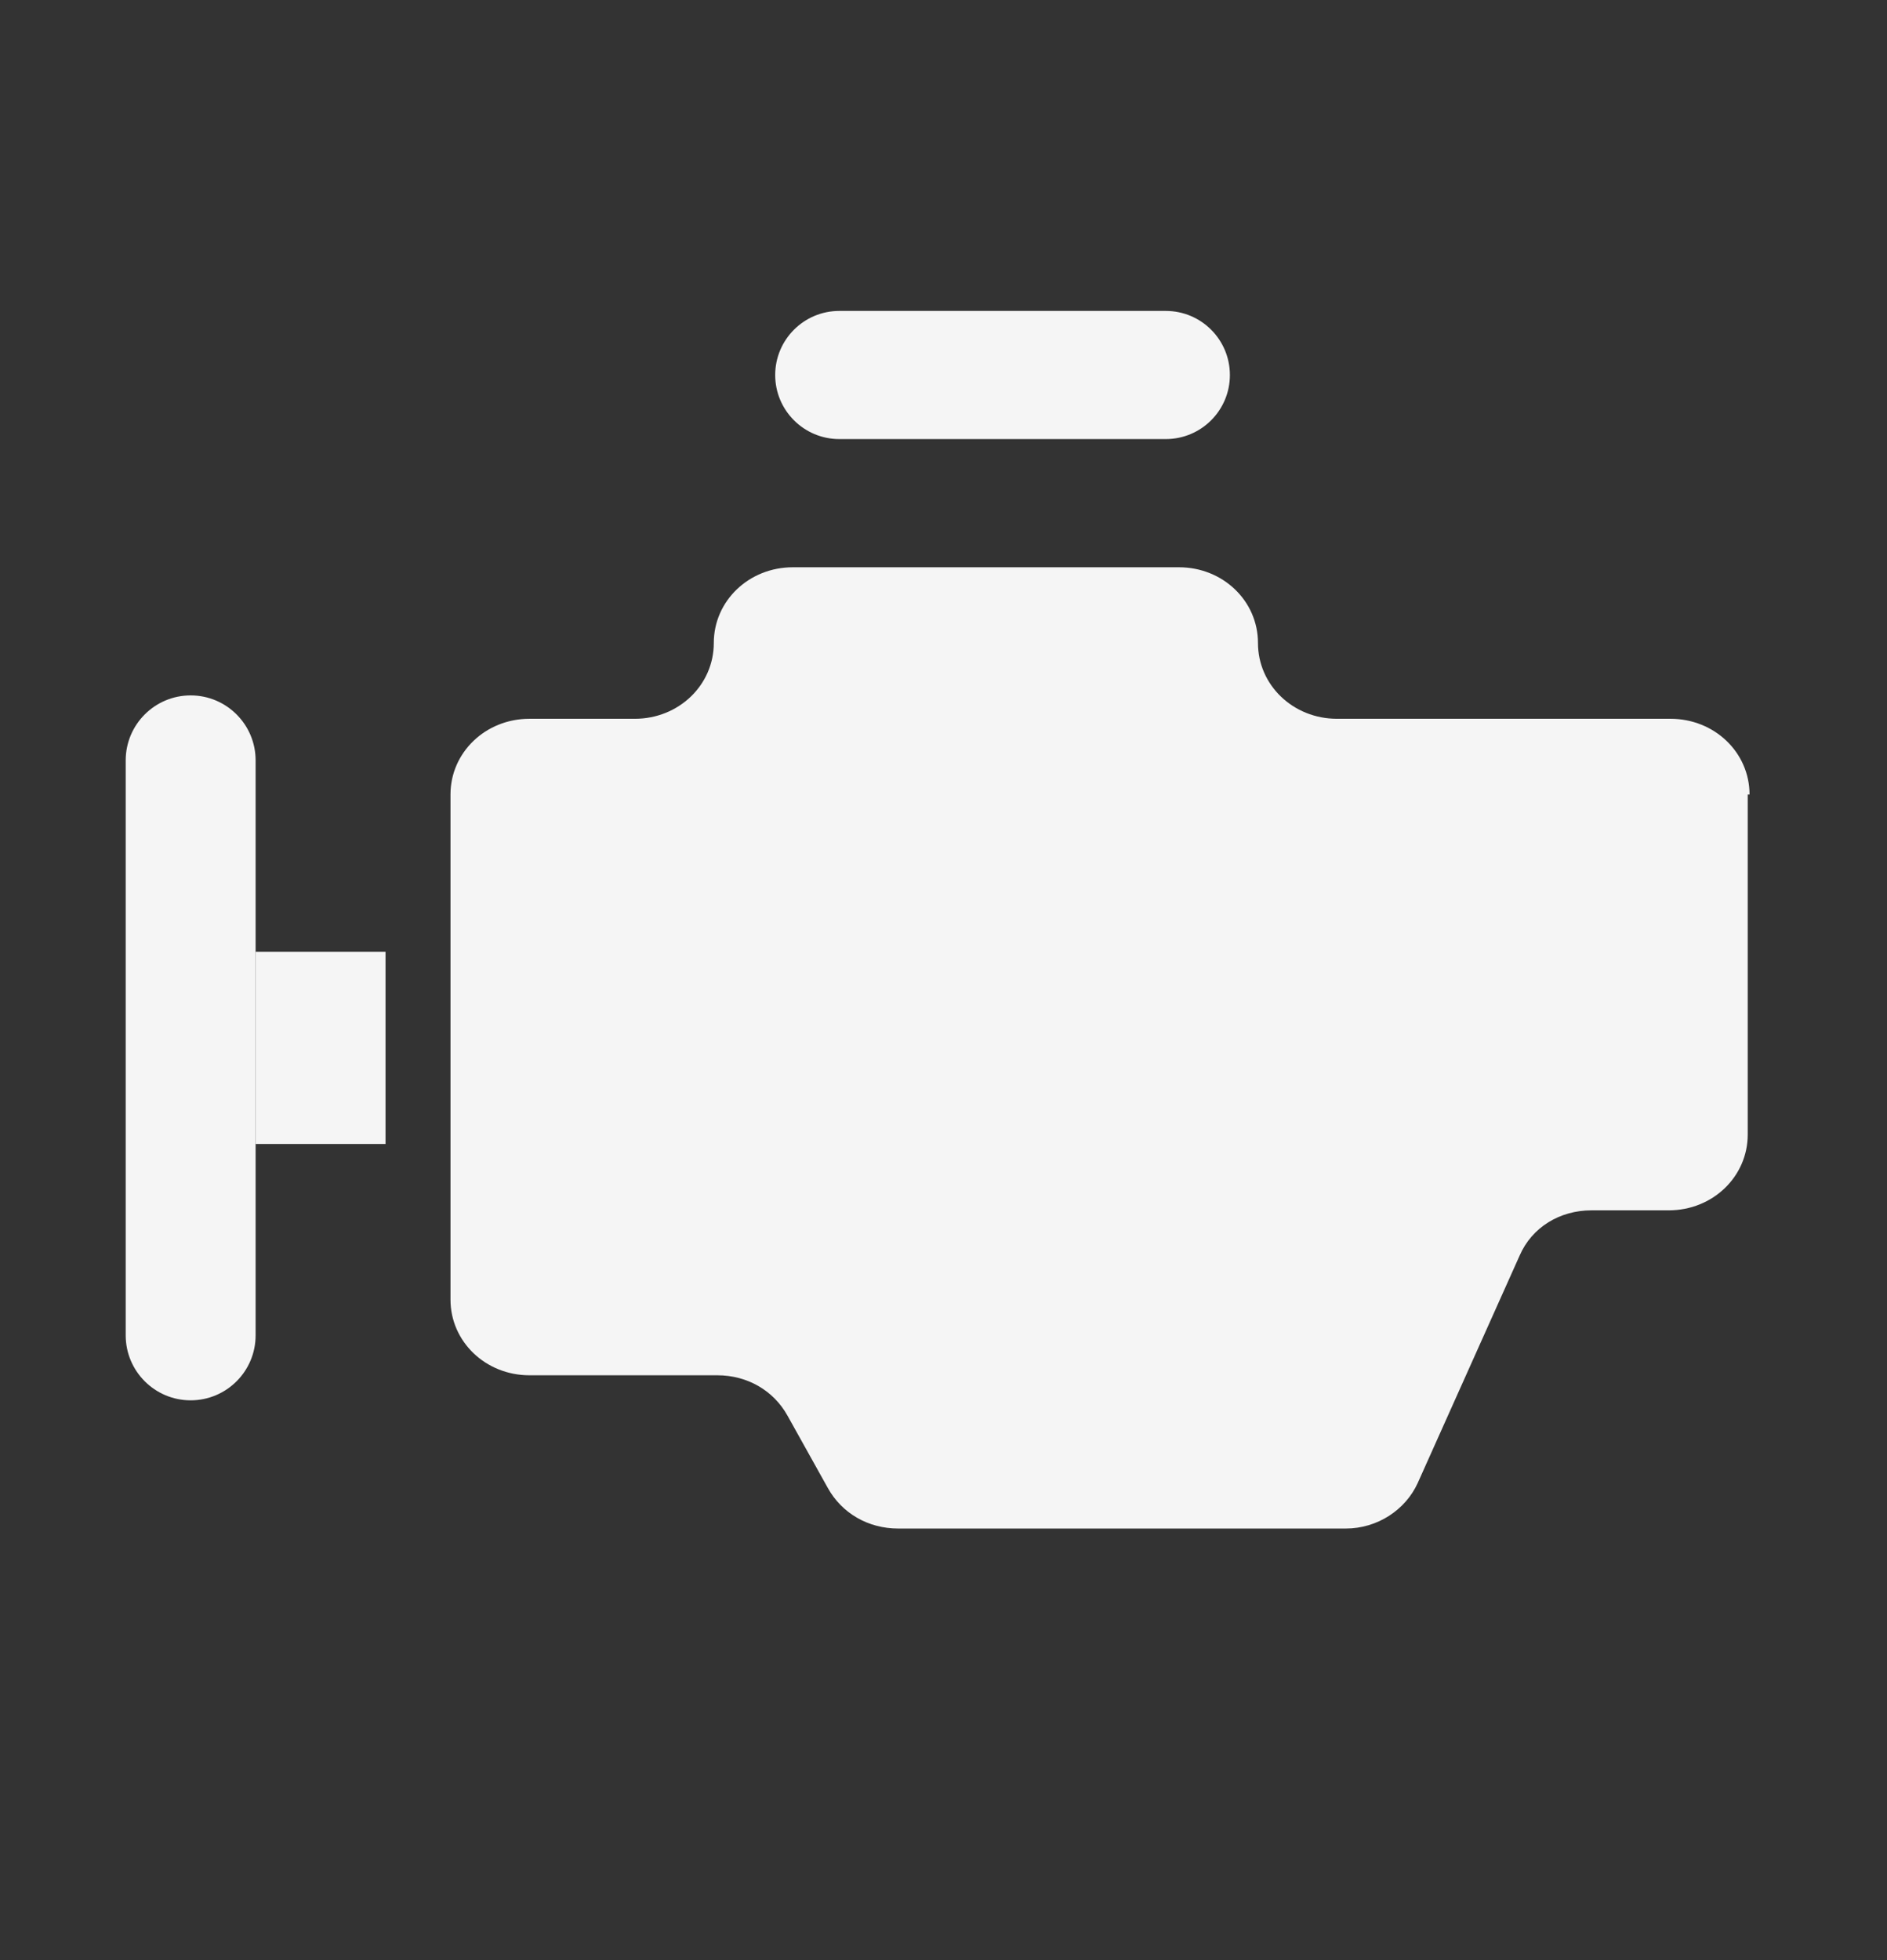 <svg width="26" height="27" viewBox="0 0 26 27" fill="none" xmlns="http://www.w3.org/2000/svg">
<rect x="0" y="0" width="26" height="27" fill="#333333" stroke="none"/>
<g clip-path="url(#clip0_1004_548)">
<g clip-path="url(#clip1_1004_548)">
<path d="M24.106 10.944C24.106 10.364 23.622 9.901 23.017 9.901H18.422C17.817 9.901 17.333 9.437 17.333 8.857C17.333 8.277 16.849 7.814 16.245 7.814H10.924C10.319 7.814 9.835 8.277 9.835 8.857C9.835 9.437 9.351 9.901 8.747 9.901H7.295C6.691 9.901 6.207 10.364 6.207 10.944V17.901C6.207 18.481 6.691 18.944 7.295 18.944H9.884C10.295 18.944 10.658 19.153 10.851 19.501L11.407 20.498C11.601 20.846 11.963 21.055 12.375 21.055H18.543C18.978 21.055 19.365 20.799 19.534 20.428L20.937 17.298C21.107 16.904 21.493 16.672 21.929 16.672H22.993C23.598 16.672 24.081 16.208 24.081 15.628V10.944L24.106 10.944Z" fill="#F5F5F5"/>
<path d="M16.063 4.283H11.564C11.077 4.283 10.681 4.678 10.681 5.166C10.681 5.653 11.077 6.048 11.564 6.048H16.063C16.551 6.048 16.946 5.653 16.946 5.166C16.946 4.678 16.551 4.283 16.063 4.283Z" fill="#F5F5F5"/>
<path d="M1.732 10.474L1.732 18.394C1.732 18.888 2.133 19.289 2.627 19.289H2.627C3.121 19.289 3.522 18.888 3.522 18.394L3.522 10.474C3.522 9.98 3.121 9.579 2.627 9.579C2.133 9.579 1.732 9.98 1.732 10.474Z" fill="#F5F5F5"/>
<path d="M3.522 13.11V15.758H5.312V13.11H3.522Z" fill="#F5F5F5"/>
</g>
</g>
<defs>
<clipPath id="clip0_1004_548">
<rect width="26" height="26" fill="white" transform="translate(0 0.11)"/>
</clipPath>
<clipPath id="clip1_1004_548">
<rect width="26" height="26" fill="white" transform="translate(0 0.11)"/>
</clipPath>
</defs>
</svg>
